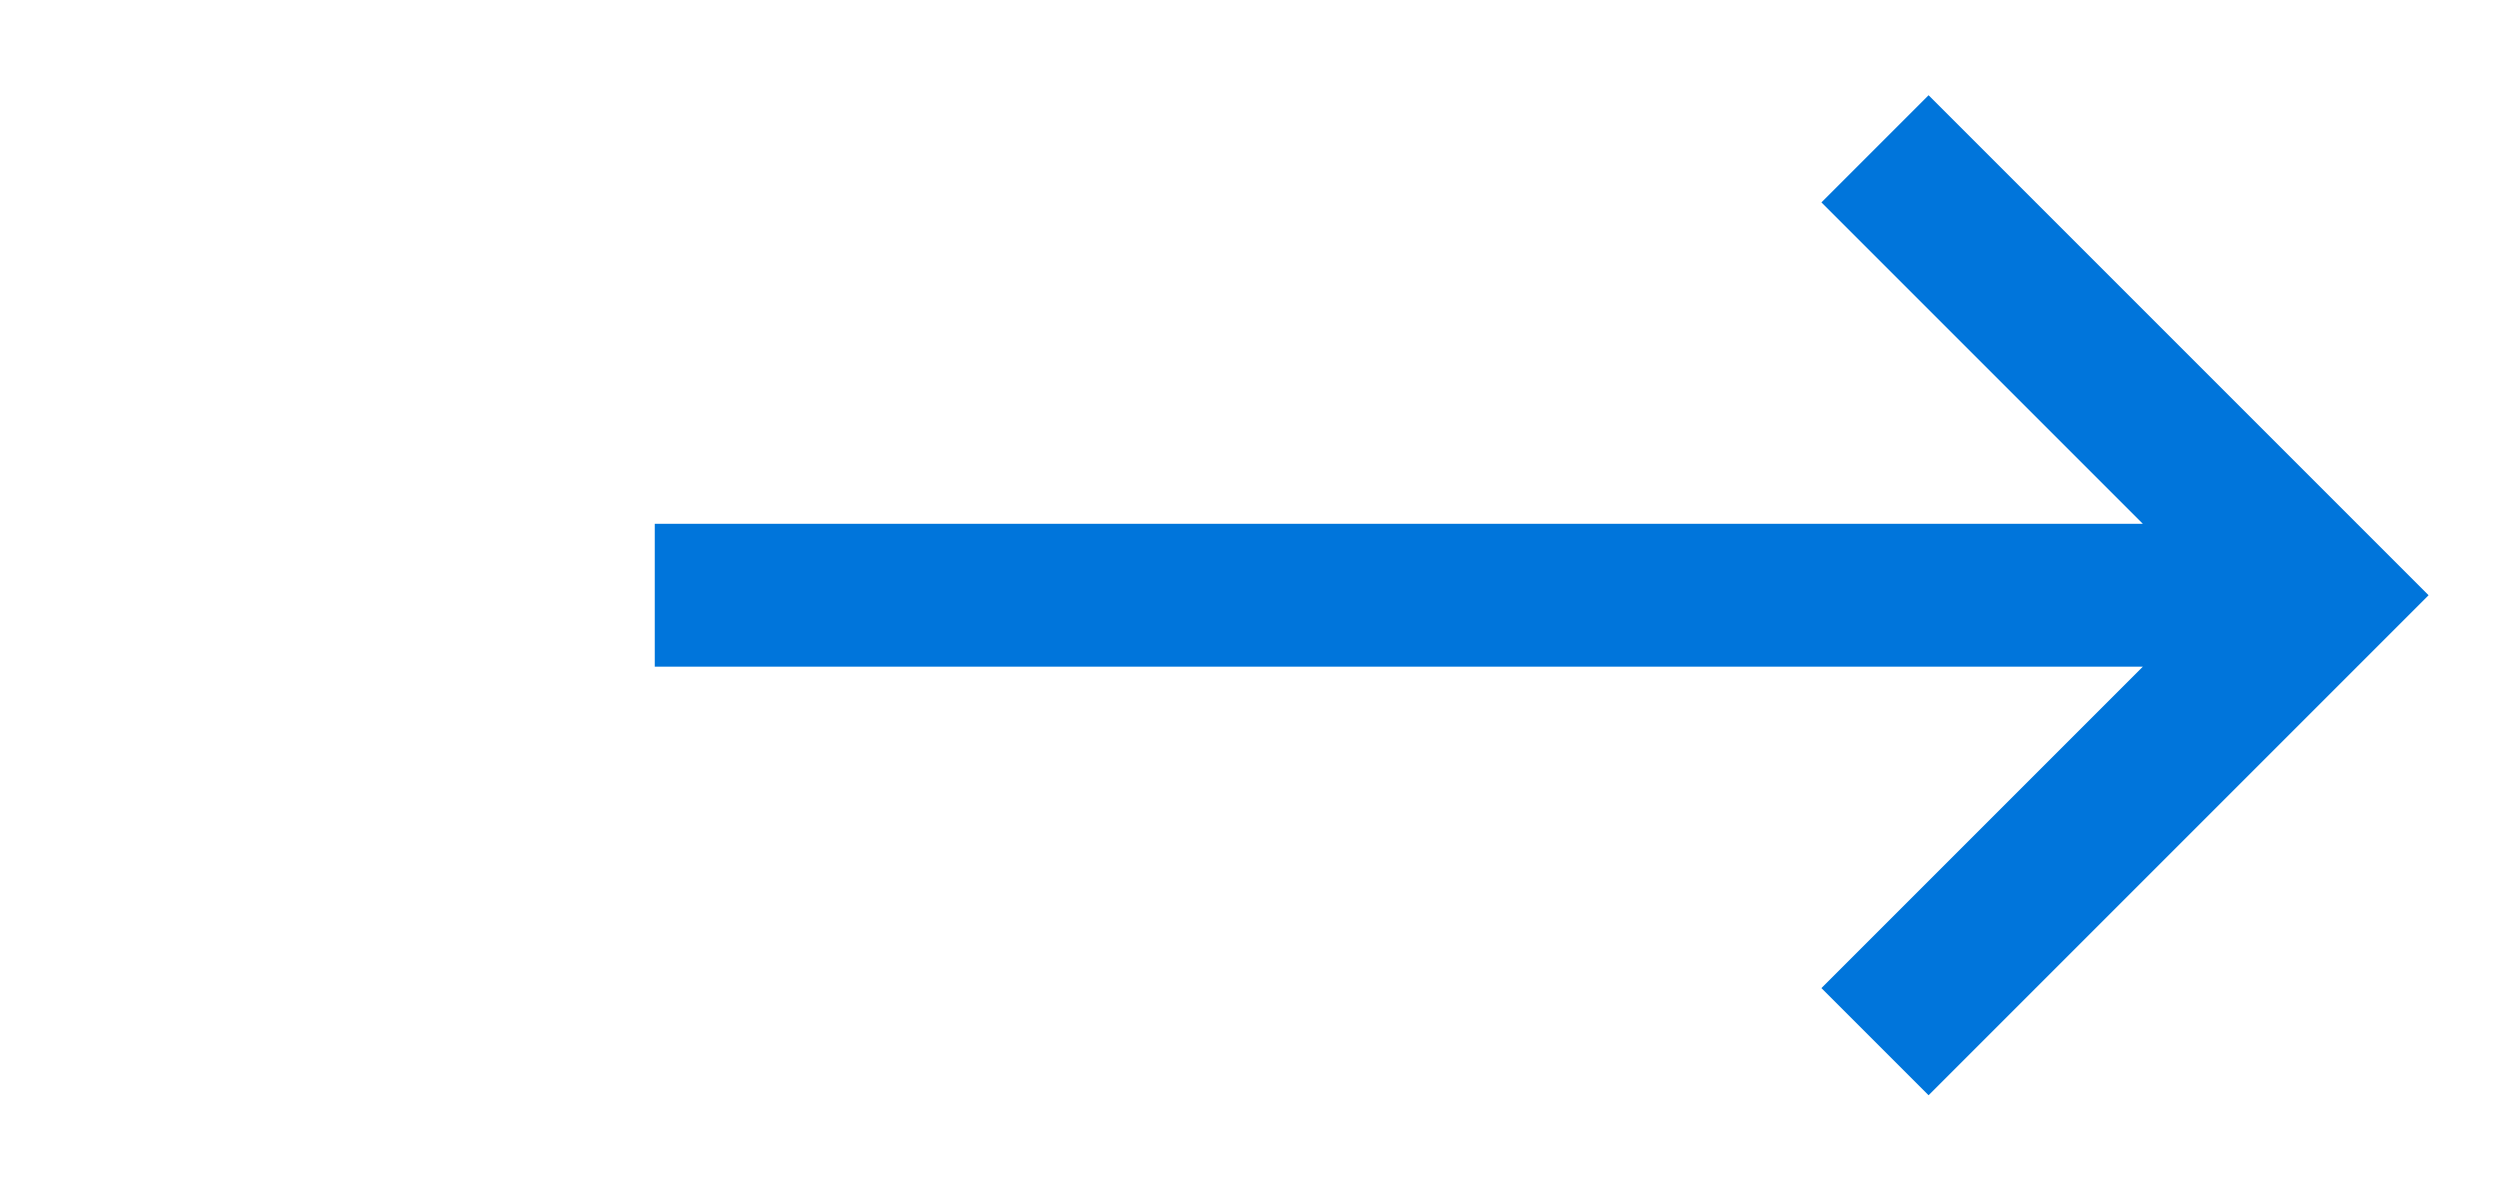 <?xml version="1.0" encoding="UTF-8"?> <svg xmlns="http://www.w3.org/2000/svg" xmlns:xlink="http://www.w3.org/1999/xlink" version="1.1" id="Layer_1" x="0px" y="0px" width="21px" height="10px" viewBox="0 0 21 10" style="enable-background:new 0 0 21 10;" xml:space="preserve"> <style type="text/css"> .st0{fill:#0075DB;} </style> <path class="st0" d="M16.2,0.8l-0.9,0.9L18,4.4H5.5v1.2H18l-2.7,2.7l0.9,0.9L20.4,5L16.2,0.8z"></path> </svg> 
